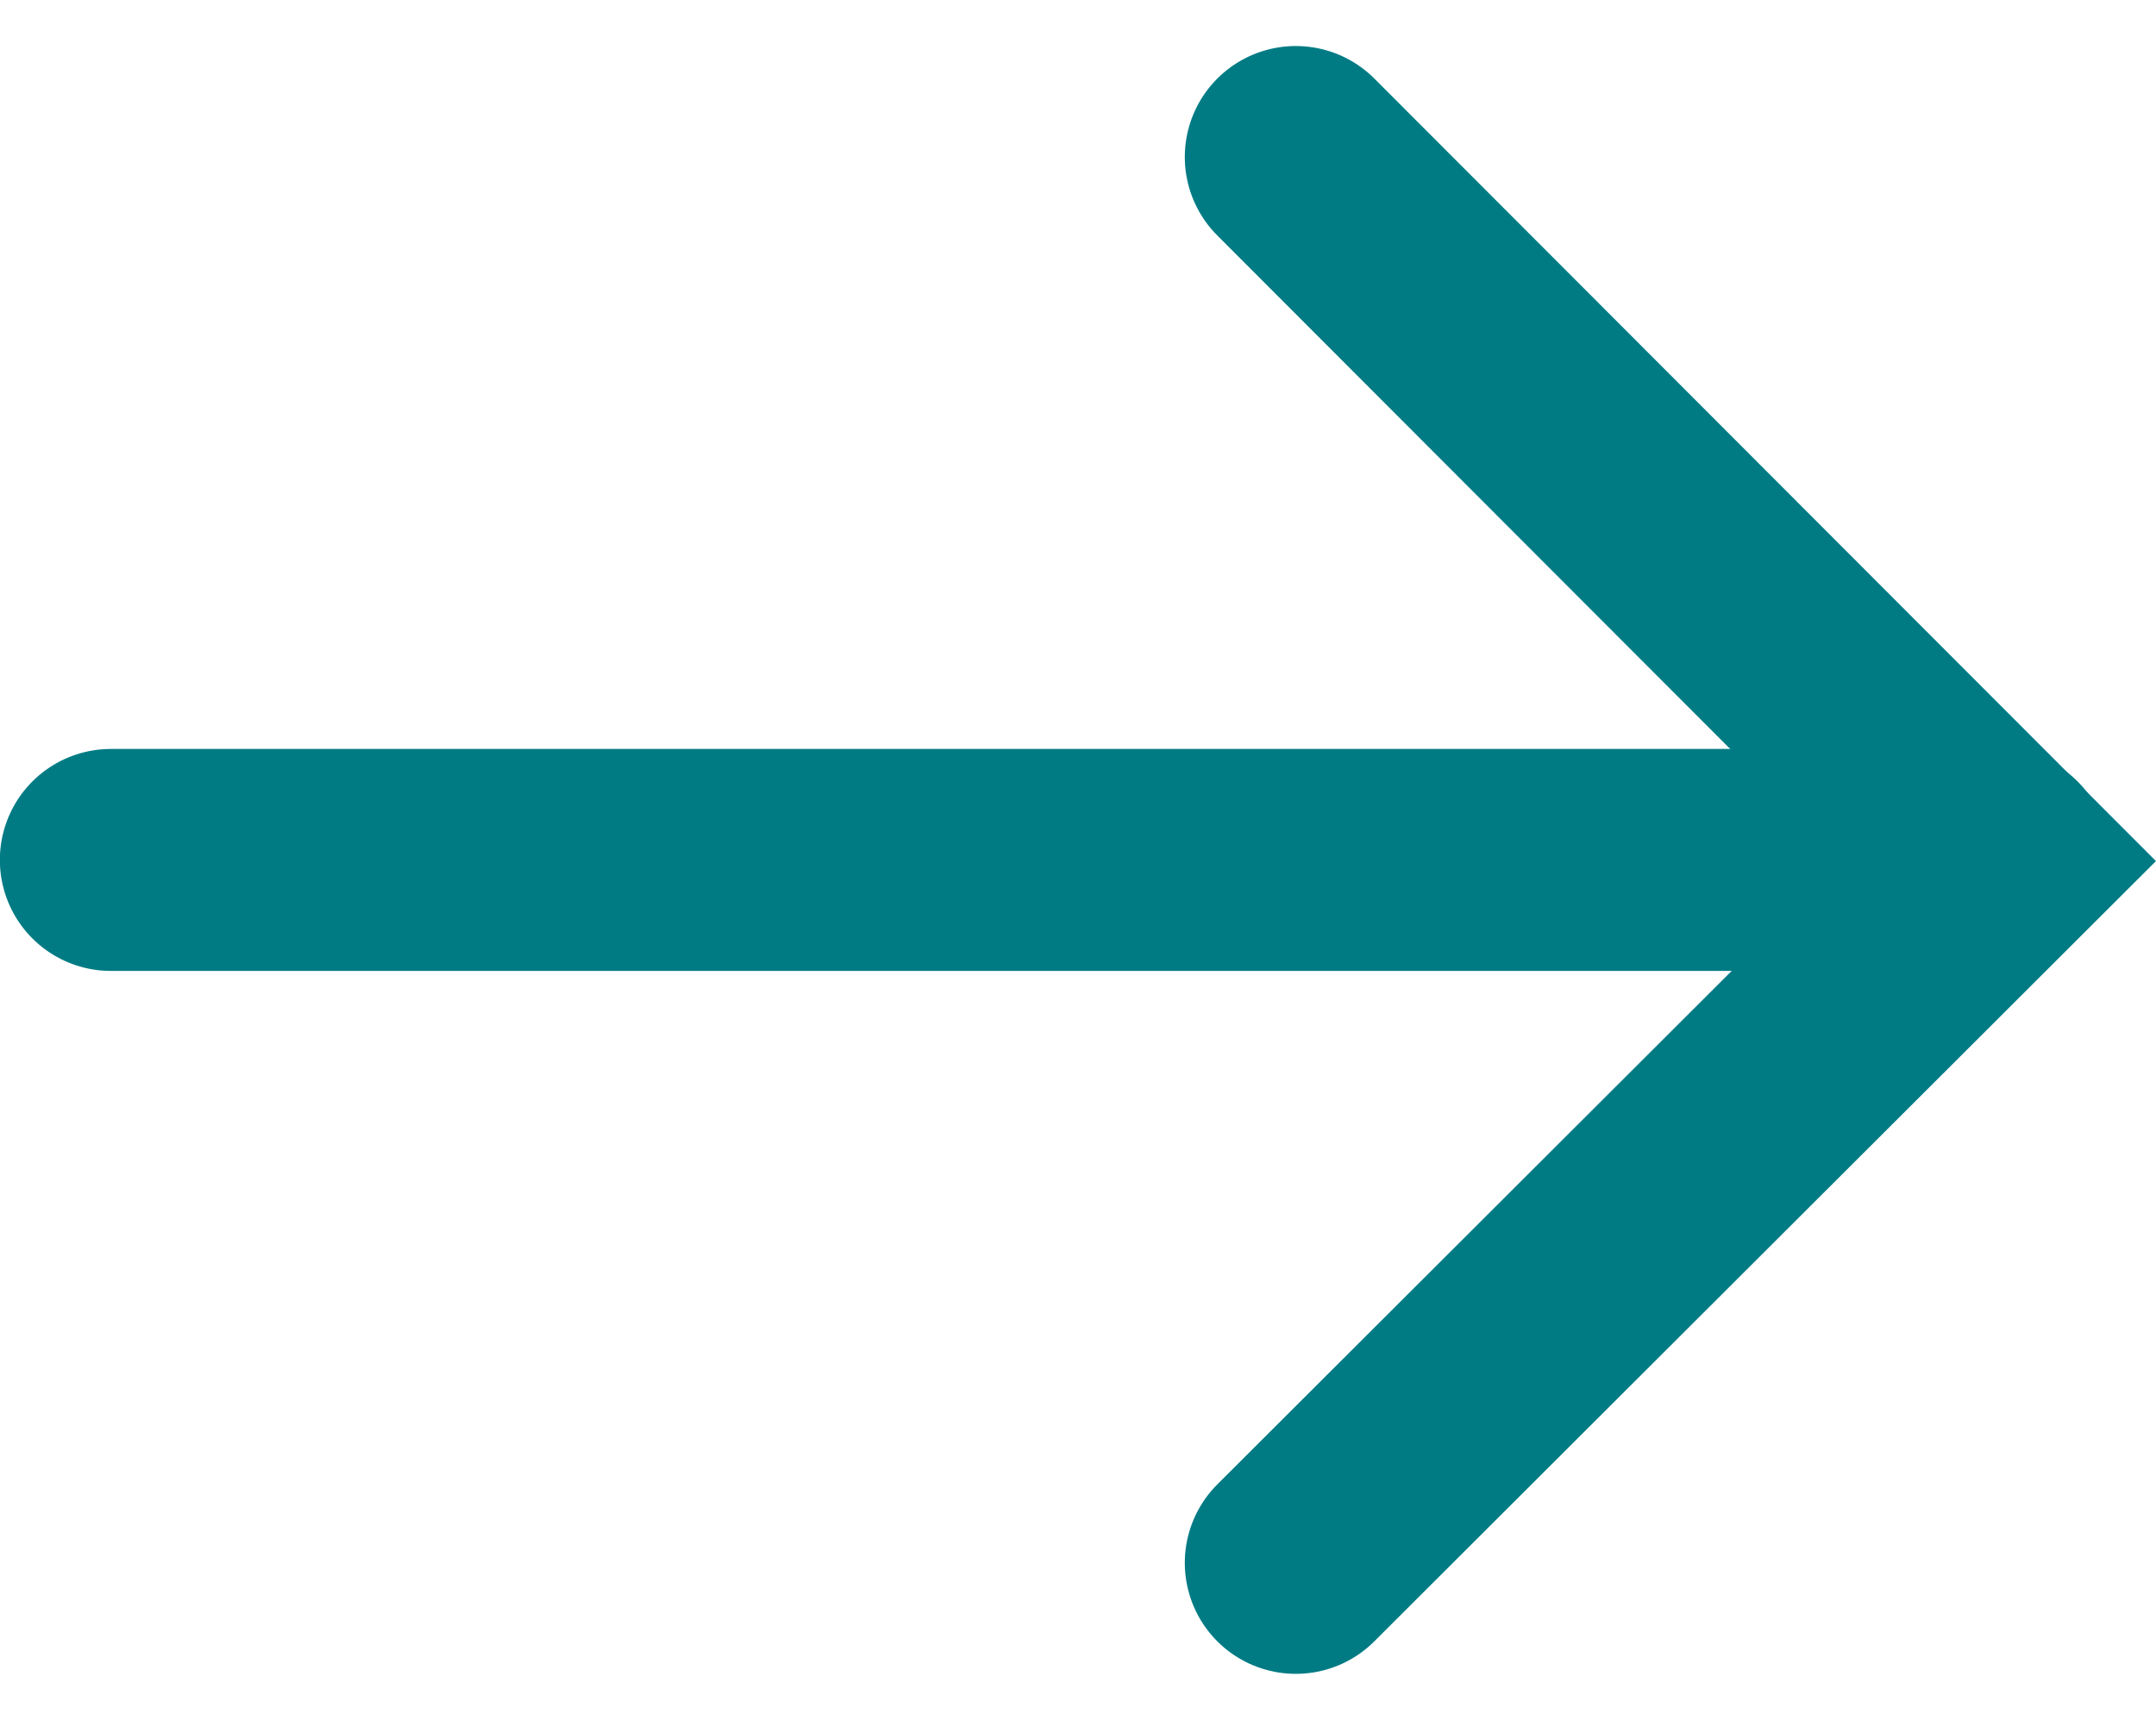 <svg xmlns="http://www.w3.org/2000/svg" width="14.565" height="11.621" viewBox="0 0 14.565 11.621"><g transform="translate(0.749 10.561) rotate(-90)"><path d="M0,0,4.75,4.757,0,9.5" transform="translate(9.5 8.005) rotate(90)" fill="none" stroke="#007B84" stroke-linecap="round" stroke-width="1.5"/><path d="M0,12.756V0" transform="translate(4.75)" fill="none" stroke="#007B84" stroke-linecap="round" stroke-width="1.5"/></g></svg>